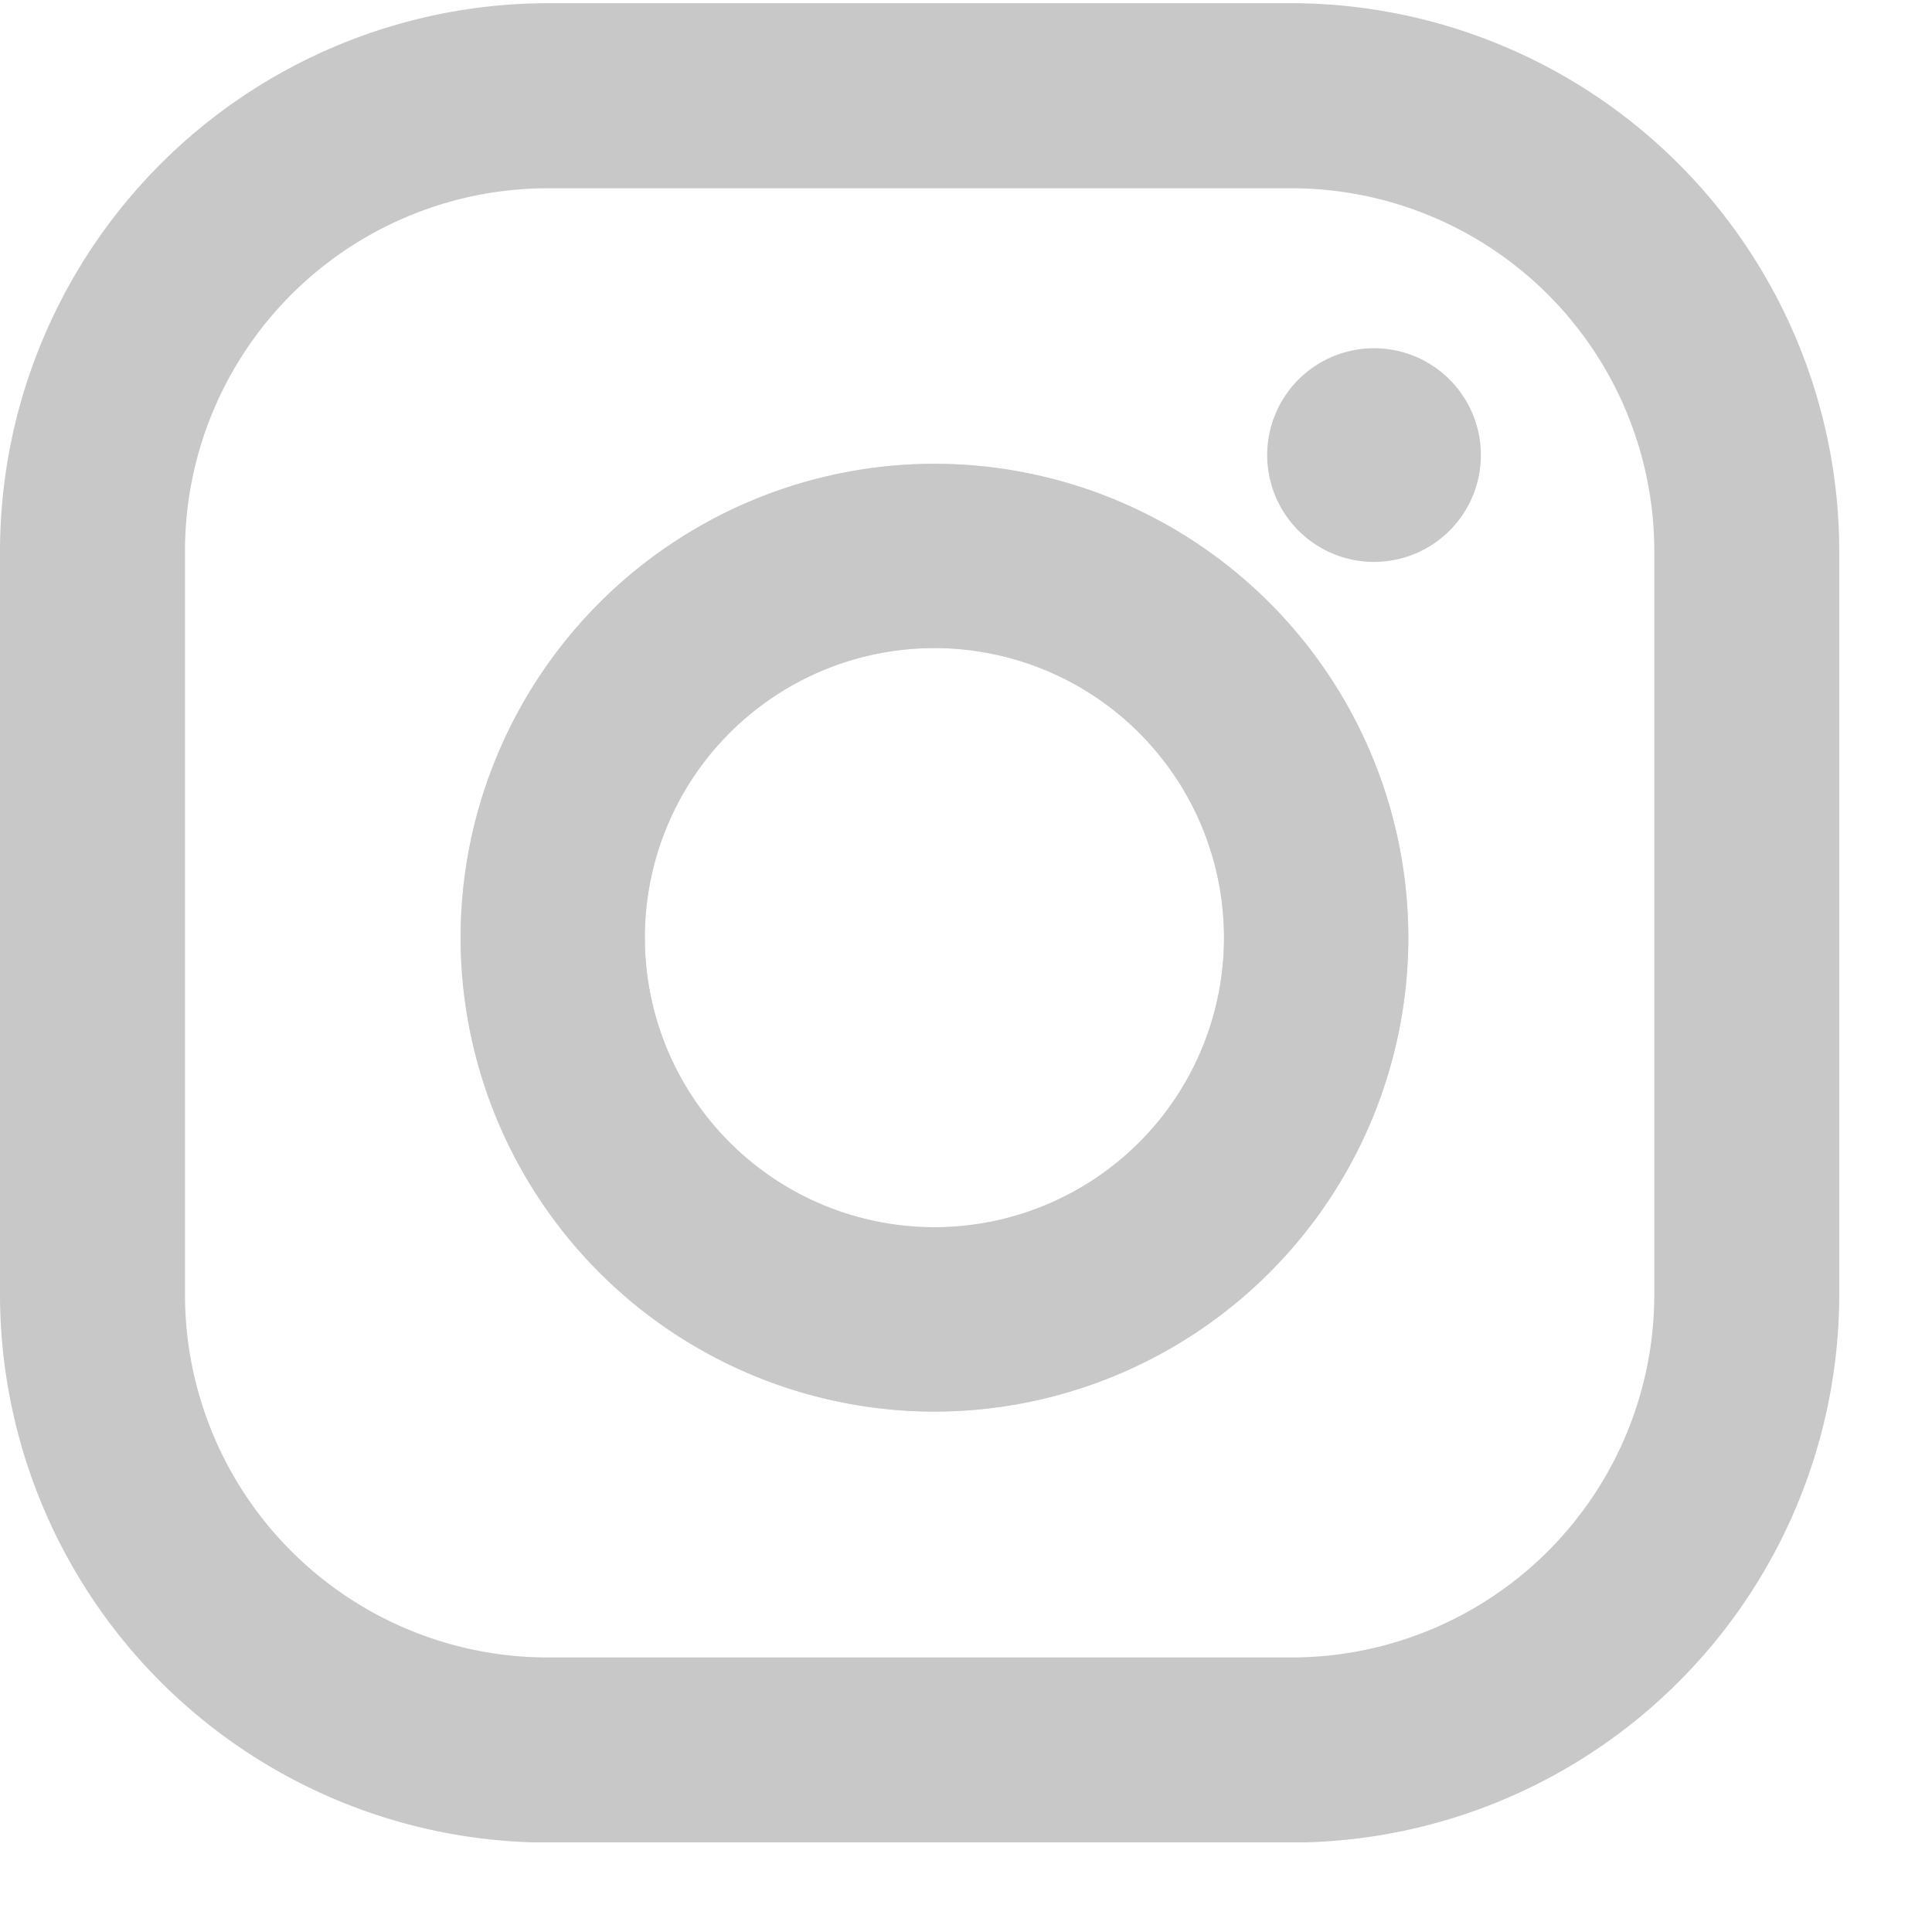 <svg xmlns="http://www.w3.org/2000/svg" xmlns:xlink="http://www.w3.org/1999/xlink" width="20" height="20" viewBox="0 0 20 20">
    <defs>
        <path id="a" d="M19.04 5.706v7.696a5.679 5.679 0 0 1-5.517 5.67H5.518A5.679 5.679 0 0 1 0 13.402V5.706A5.679 5.679 0 0 1 5.672.033h7.696a5.679 5.679 0 0 1 5.672 5.673zm-1.915 7.696V5.706a3.757 3.757 0 0 0-3.757-3.757H5.672a3.757 3.757 0 0 0-3.757 3.757v7.696a3.757 3.757 0 0 0 3.757 3.756h7.696a3.757 3.757 0 0 0 3.757-3.756z"/>
        <path id="b" d="M4.905 7.936a2.997 2.997 0 1 1 0-5.995 2.997 2.997 0 0 1 0 5.995zm0-7.903A4.91 4.91 0 0 0 0 4.94a4.91 4.91 0 0 0 4.905 4.905 4.91 4.91 0 0 0 4.906-4.905A4.91 4.91 0 0 0 4.905.033z"/>
        <path id="d" d="M1.111.029a1.106 1.106 0 1 1 0 2.212 1.106 1.106 0 0 1 0-2.212"/>
    </defs>
    <g fill="none" fill-rule="evenodd">
        <use fill="#C8C8C8" xlink:href="#a"/>
        <g transform="translate(4.768 4.768)">
            <mask id="c" fill="#fff">
                <use xlink:href="#b"/>
            </mask>
            <use fill="#C8C8C8" xlink:href="#b"/>
            <path fill="#C8C8C8" d="M4.905 7.936a2.997 2.997 0 1 1 0-5.995 2.997 2.997 0 0 1 0 5.995zm0-7.903A4.91 4.91 0 0 0 0 4.94a4.91 4.91 0 0 0 4.905 4.905 4.91 4.91 0 0 0 4.906-4.905A4.91 4.91 0 0 0 4.905.033z" mask="url(#c)"/>
        </g>
        <use fill="#C8C8C8" transform="translate(13.113 3.576)" xlink:href="#d"/>
    </g>
</svg>
